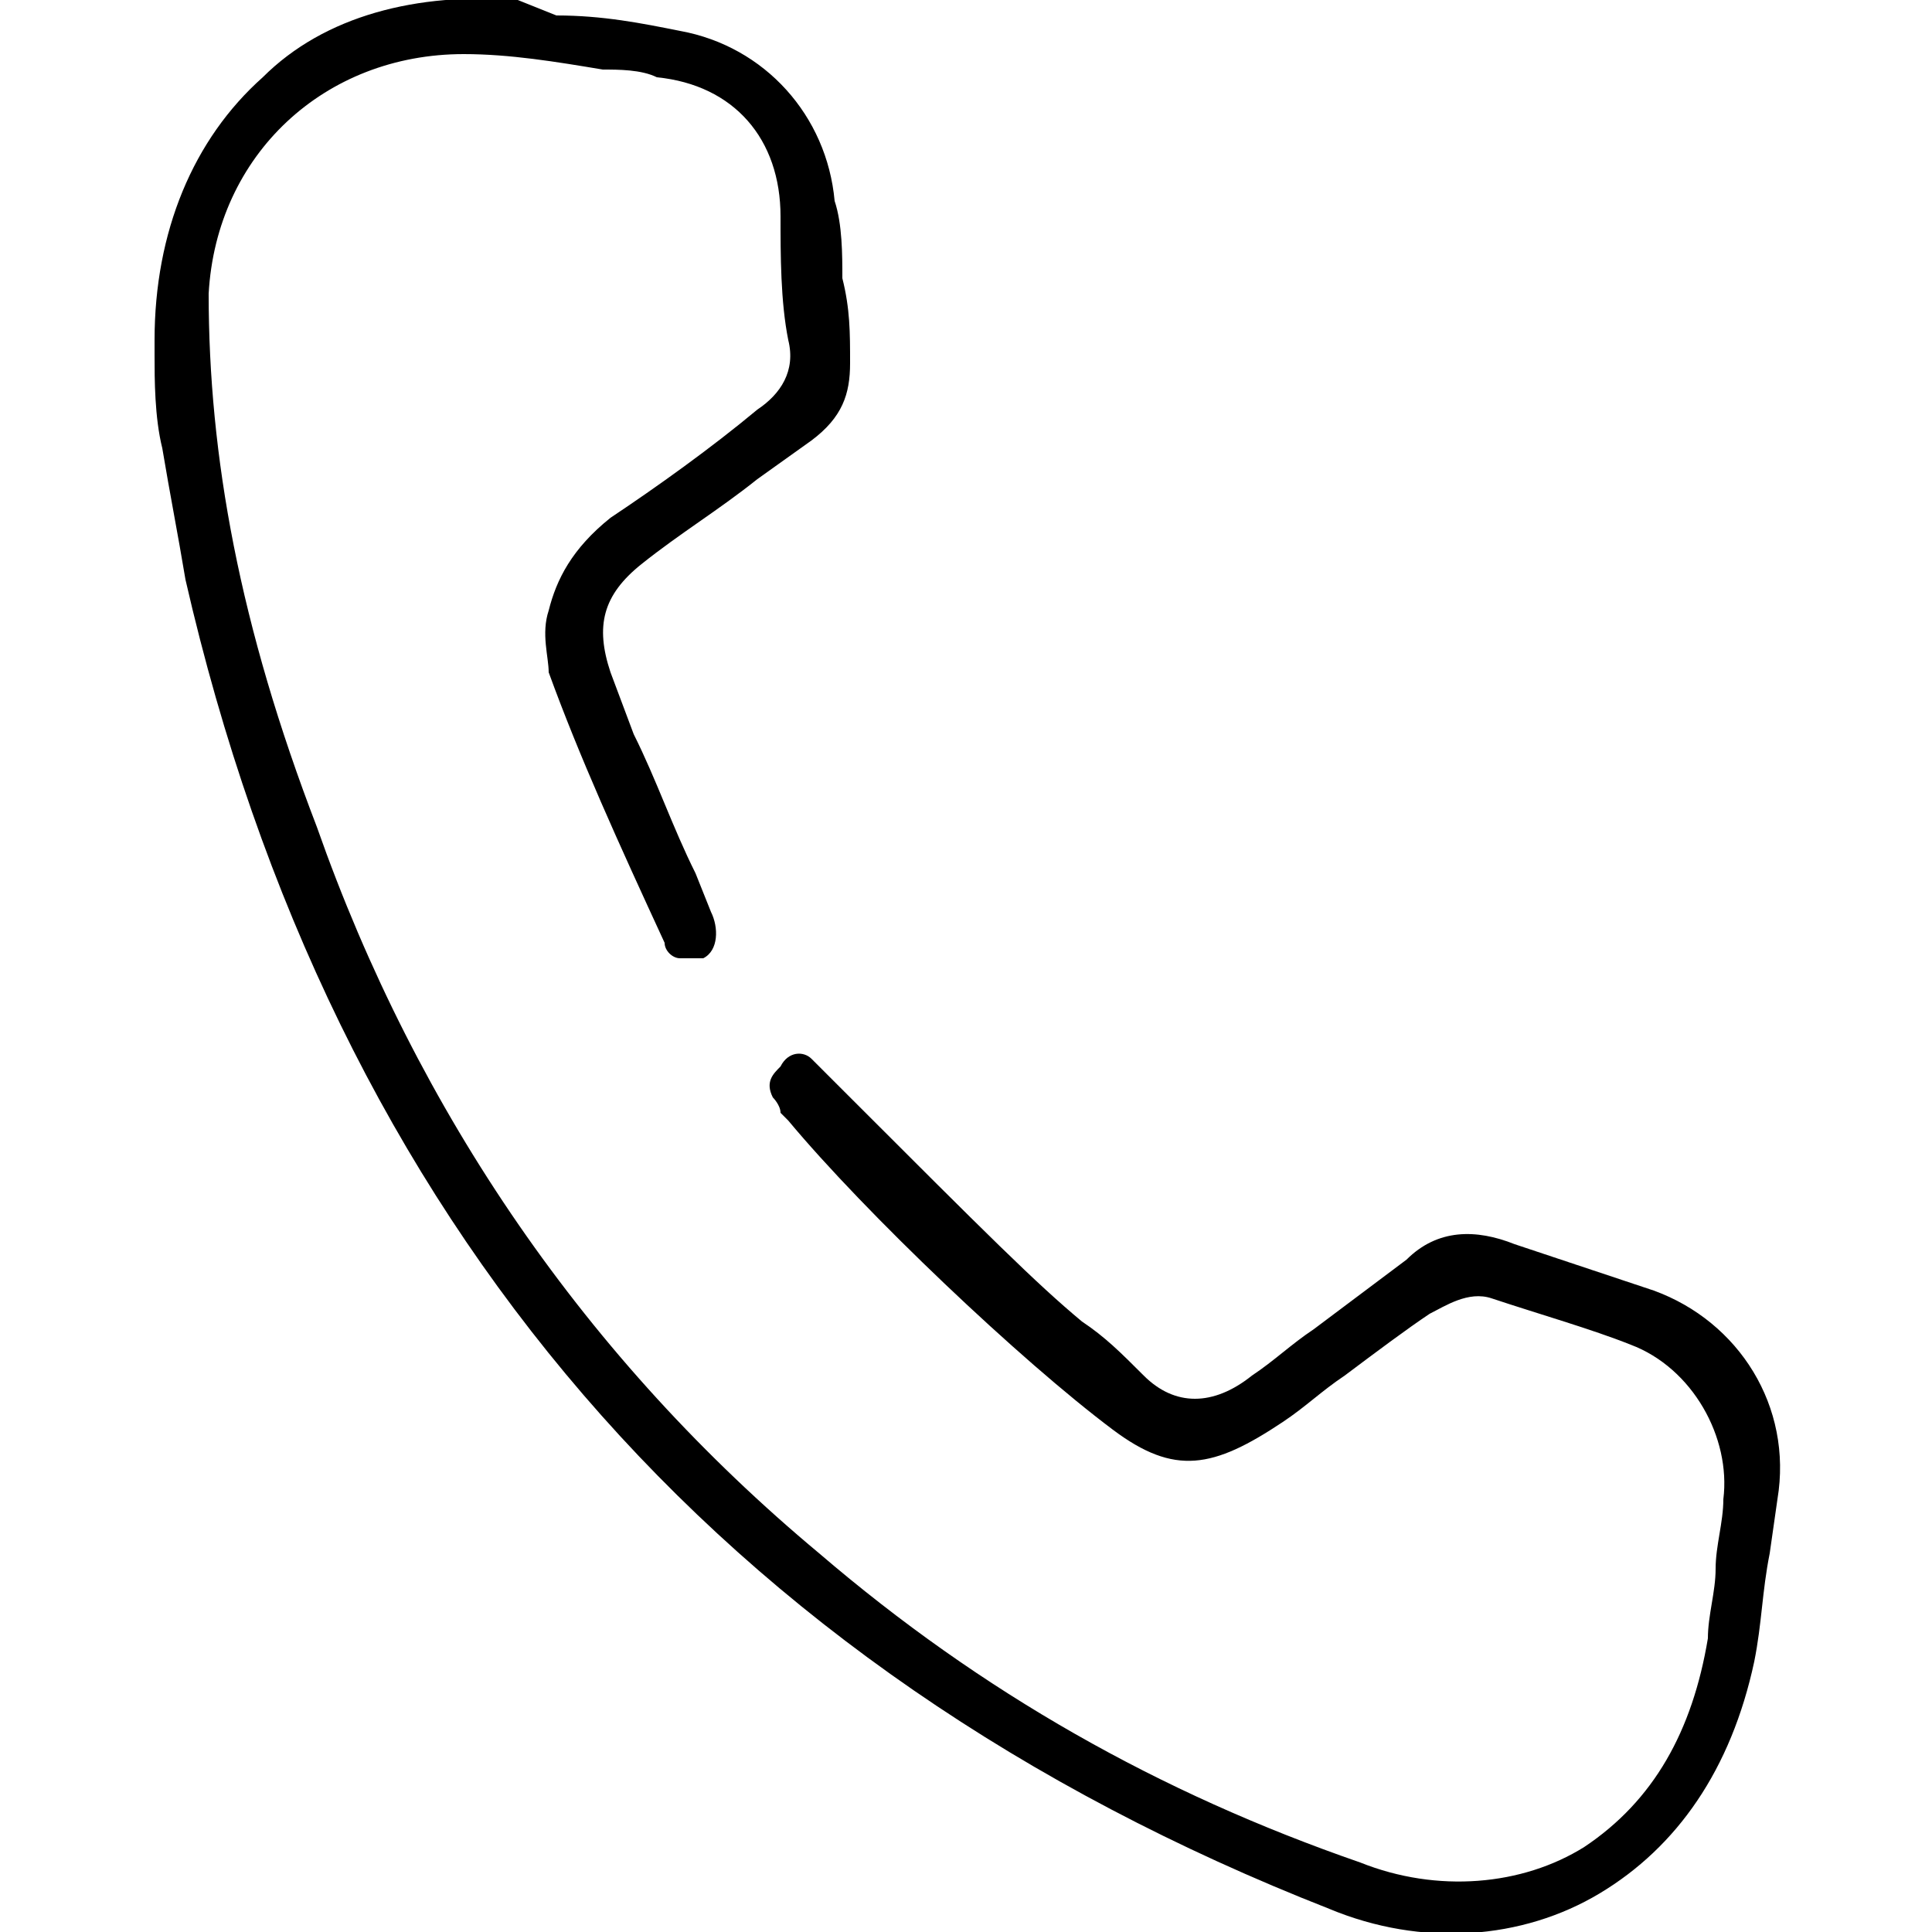 <?xml version="1.0" encoding="utf-8"?>
<!-- Generator: Adobe Illustrator 27.2.0, SVG Export Plug-In . SVG Version: 6.00 Build 0)  -->
<svg version="1.1" id="Layer_1" xmlns="http://www.w3.org/2000/svg" xmlns:xlink="http://www.w3.org/1999/xlink" x="0px" y="0px"
	 viewBox="0 0 25 25" style="enable-background:new 0 0 25 25;" xml:space="preserve">
<path d="M2.4,7.5c1.9,8.3,6.9,14.1,14.8,17.2c1.2,0.5,2.5,0.4,3.5-0.2c1-0.6,1.7-1.6,2-3c0.1-0.5,0.1-0.9,0.2-1.4l0.1-0.7
	c0.2-1.2-0.5-2.3-1.6-2.7c-0.3-0.1-0.6-0.2-0.9-0.3c-0.3-0.1-0.6-0.2-0.9-0.3c-0.5-0.2-1-0.2-1.4,0.2c-0.4,0.3-0.8,0.6-1.2,0.9
	c-0.3,0.2-0.5,0.4-0.8,0.6c-0.5,0.4-1,0.4-1.4,0c-0.3-0.3-0.5-0.5-0.8-0.7c-0.6-0.5-1.2-1.1-3.1-3c-0.1-0.1-0.1-0.1-0.2-0.2
	c-0.1-0.1-0.2-0.2-0.2-0.2c-0.1-0.1-0.3-0.1-0.4,0.1c-0.1,0.1-0.2,0.2-0.1,0.4c0,0,0.1,0.1,0.1,0.2l0.1,0.1c1,1.2,3,3.1,4.2,4
	c0.8,0.6,1.3,0.5,2.2-0.1c0.3-0.2,0.5-0.4,0.8-0.6c0.4-0.3,0.8-0.6,1.1-0.8c0.2-0.1,0.5-0.3,0.8-0.2c0.6,0.2,1.3,0.4,1.8,0.6
	c0.8,0.3,1.3,1.2,1.2,2c0,0.3-0.1,0.6-0.1,0.9c0,0.3-0.1,0.6-0.1,0.9c-0.2,1.2-0.7,2.1-1.6,2.7c-0.8,0.5-1.9,0.6-2.9,0.2
	c-2.6-0.9-4.9-2.2-7-4c-3-2.5-5.2-5.7-6.5-9.4C3.1,8.1,2.7,5.9,2.7,3.8C2.8,2,4.2,0.7,6,0.7c0.6,0,1.2,0.1,1.8,0.2
	C8,0.9,8.3,0.9,8.5,1c1,0.1,1.6,0.8,1.6,1.8c0,0.5,0,1.1,0.1,1.6c0.1,0.4-0.1,0.7-0.4,0.9c-0.6,0.5-1.3,1-1.9,1.4
	C7.4,7.1,7.2,7.5,7.1,7.9c-0.1,0.3,0,0.6,0,0.8c0.4,1.1,0.9,2.2,1.5,3.5c0,0.1,0.1,0.2,0.2,0.2c0.1,0,0.2,0,0.3,0
	c0.2-0.1,0.2-0.4,0.1-0.6l-0.2-0.5c-0.3-0.6-0.5-1.2-0.8-1.8L7.9,8.7c-0.2-0.6-0.1-1,0.4-1.4c0.5-0.4,1-0.7,1.5-1.1l0.7-0.5
	c0.4-0.3,0.5-0.6,0.5-1c0-0.4,0-0.7-0.1-1.1c0-0.3,0-0.7-0.1-1c-0.1-1.1-0.9-2-2-2.2c-0.5-0.1-1-0.2-1.6-0.2L6.7,0
	C5.4-0.1,4.2,0.2,3.4,1C2.5,1.8,2,3,2,4.4l0,0.2c0,0.3,0,0.8,0.1,1.2C2.2,6.4,2.3,6.9,2.4,7.5z"/>
</svg>

